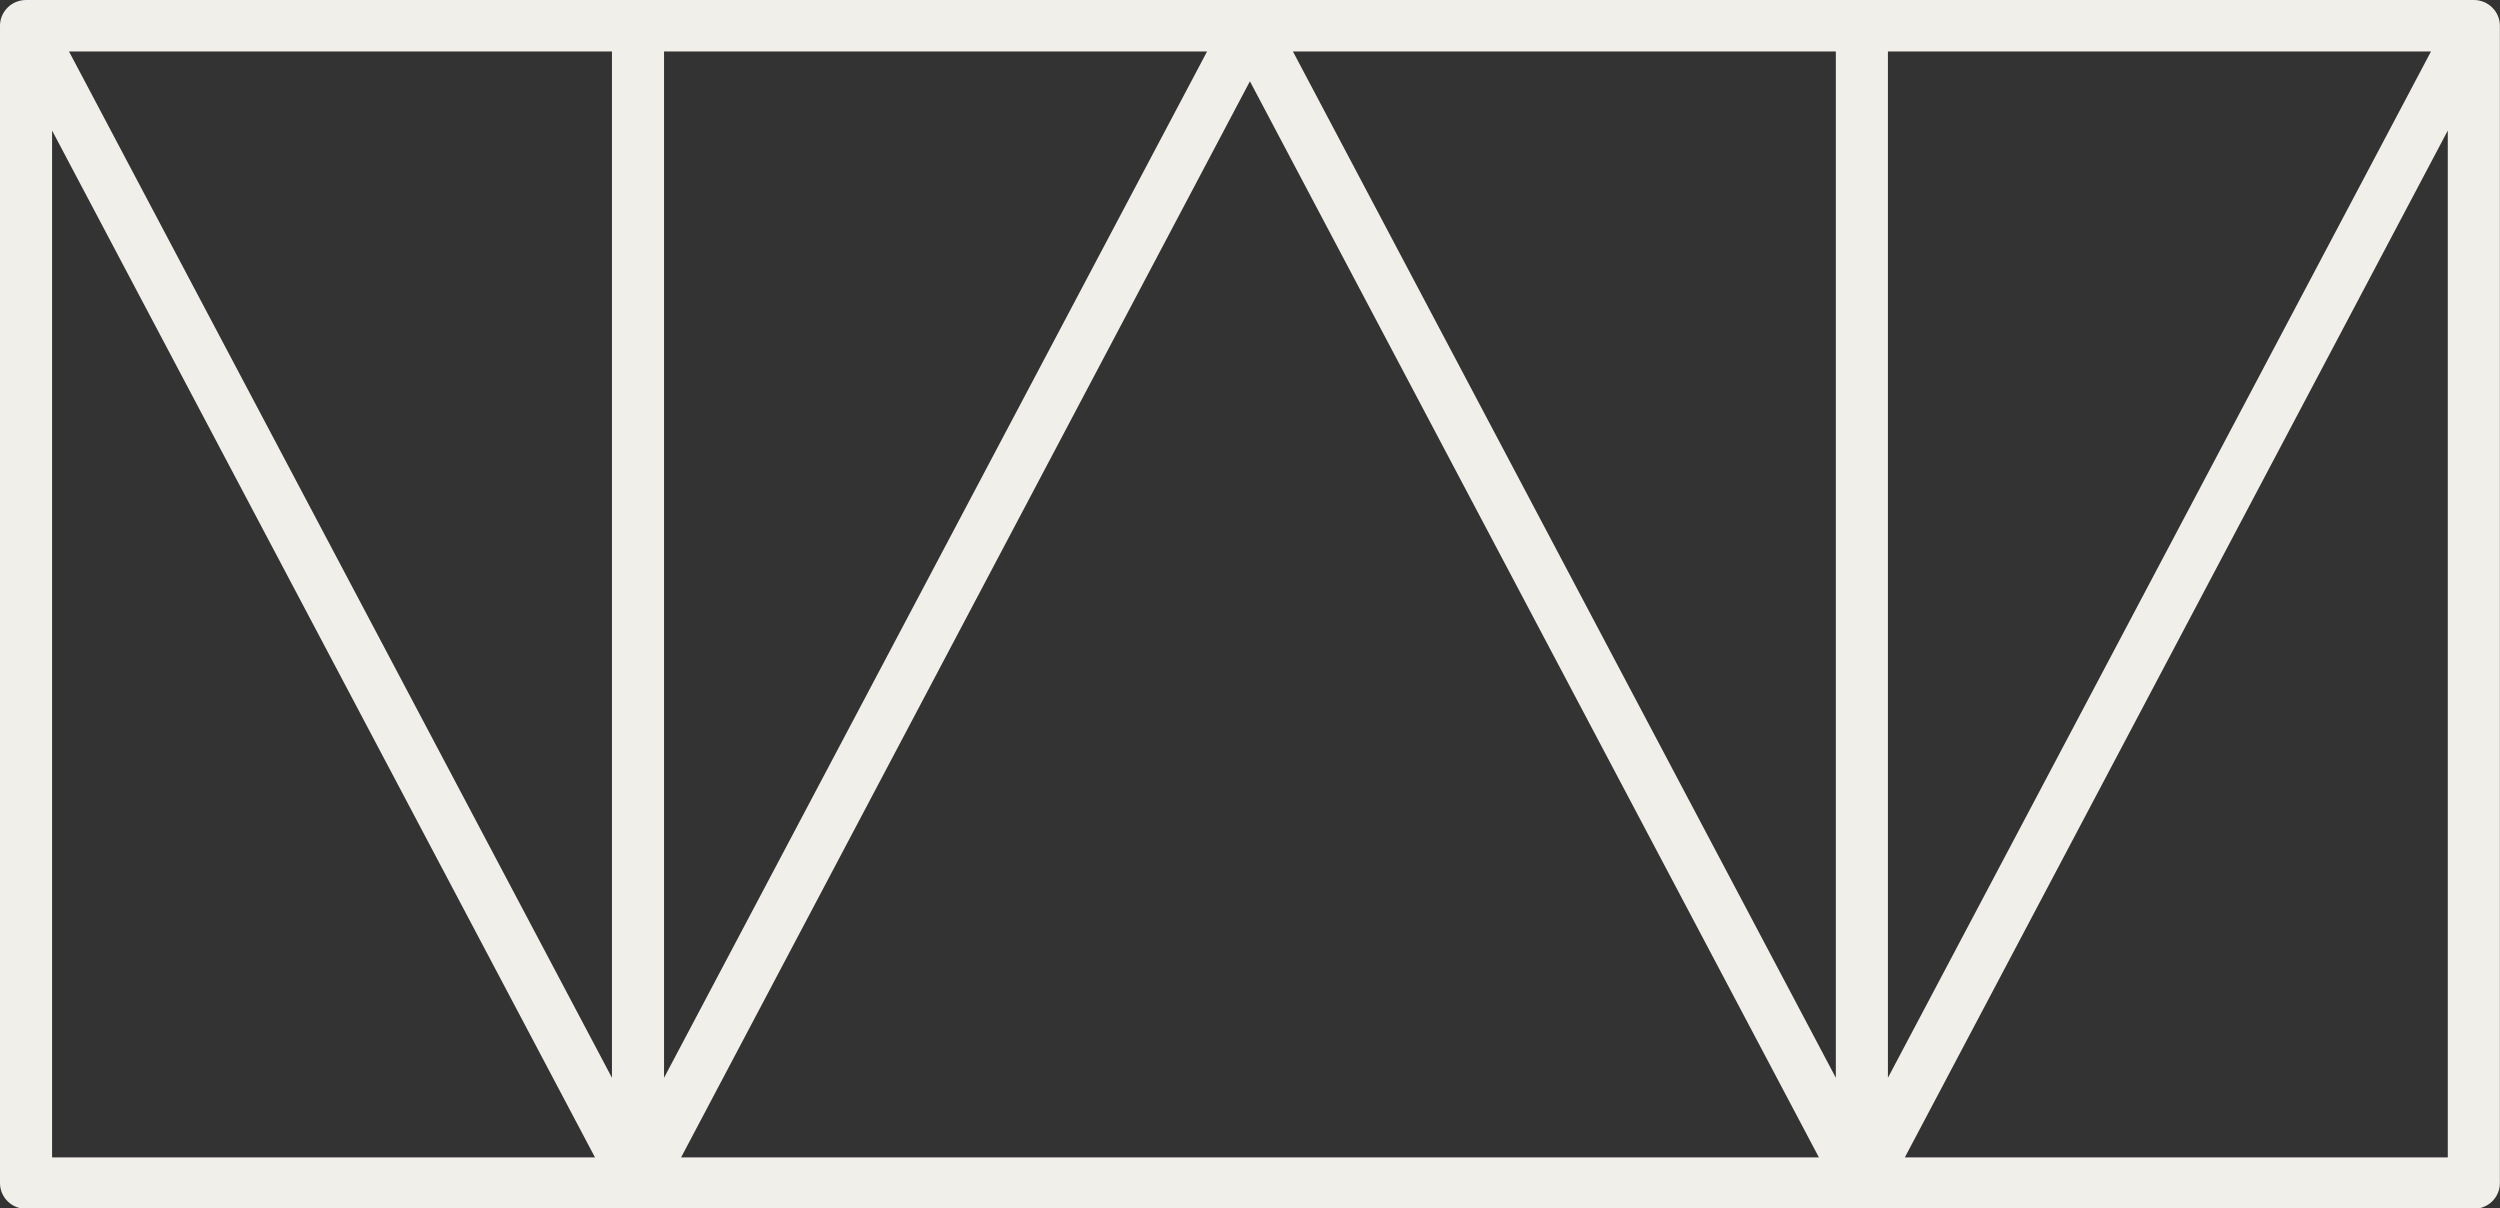 <?xml version="1.0" encoding="UTF-8"?> <svg xmlns="http://www.w3.org/2000/svg" width="60" height="29" viewBox="0 0 60 29" fill="none"><rect x="0" y="0" width="60" height="29" fill="#333333" stroke="none"/><g clip-path="url(#clip0)"><path d="M59.372 29.012H0.625C0.459 29.012 0.3 28.947 0.183 28.831C0.066 28.716 0 28.559 0 28.395V0.617C0 0.454 0.066 0.297 0.183 0.181C0.3 0.065 0.459 0 0.625 0L29.998 0H59.372C59.538 0 59.697 0.065 59.814 0.181C59.931 0.297 59.997 0.454 59.997 0.617V28.395C59.997 28.559 59.931 28.716 59.814 28.831C59.697 28.947 59.538 29.012 59.372 29.012ZM45.716 27.778H58.747V3.133L45.716 27.778ZM29.998 27.778H43.654L29.998 1.951L16.346 27.778H29.998ZM1.25 27.778H14.28L1.25 3.133V27.778ZM45.31 1.235V25.867L58.344 1.235H45.31ZM15.937 1.235V25.867L28.97 1.235H15.937ZM1.656 1.235L14.687 25.867V1.235H1.656ZM31.03 1.235L44.06 25.867V1.235H31.03Z" fill="#F1EFEA"></path></g><defs><clipPath id="clip0"><rect width="60" height="29" fill="white"></rect></clipPath></defs></svg> 